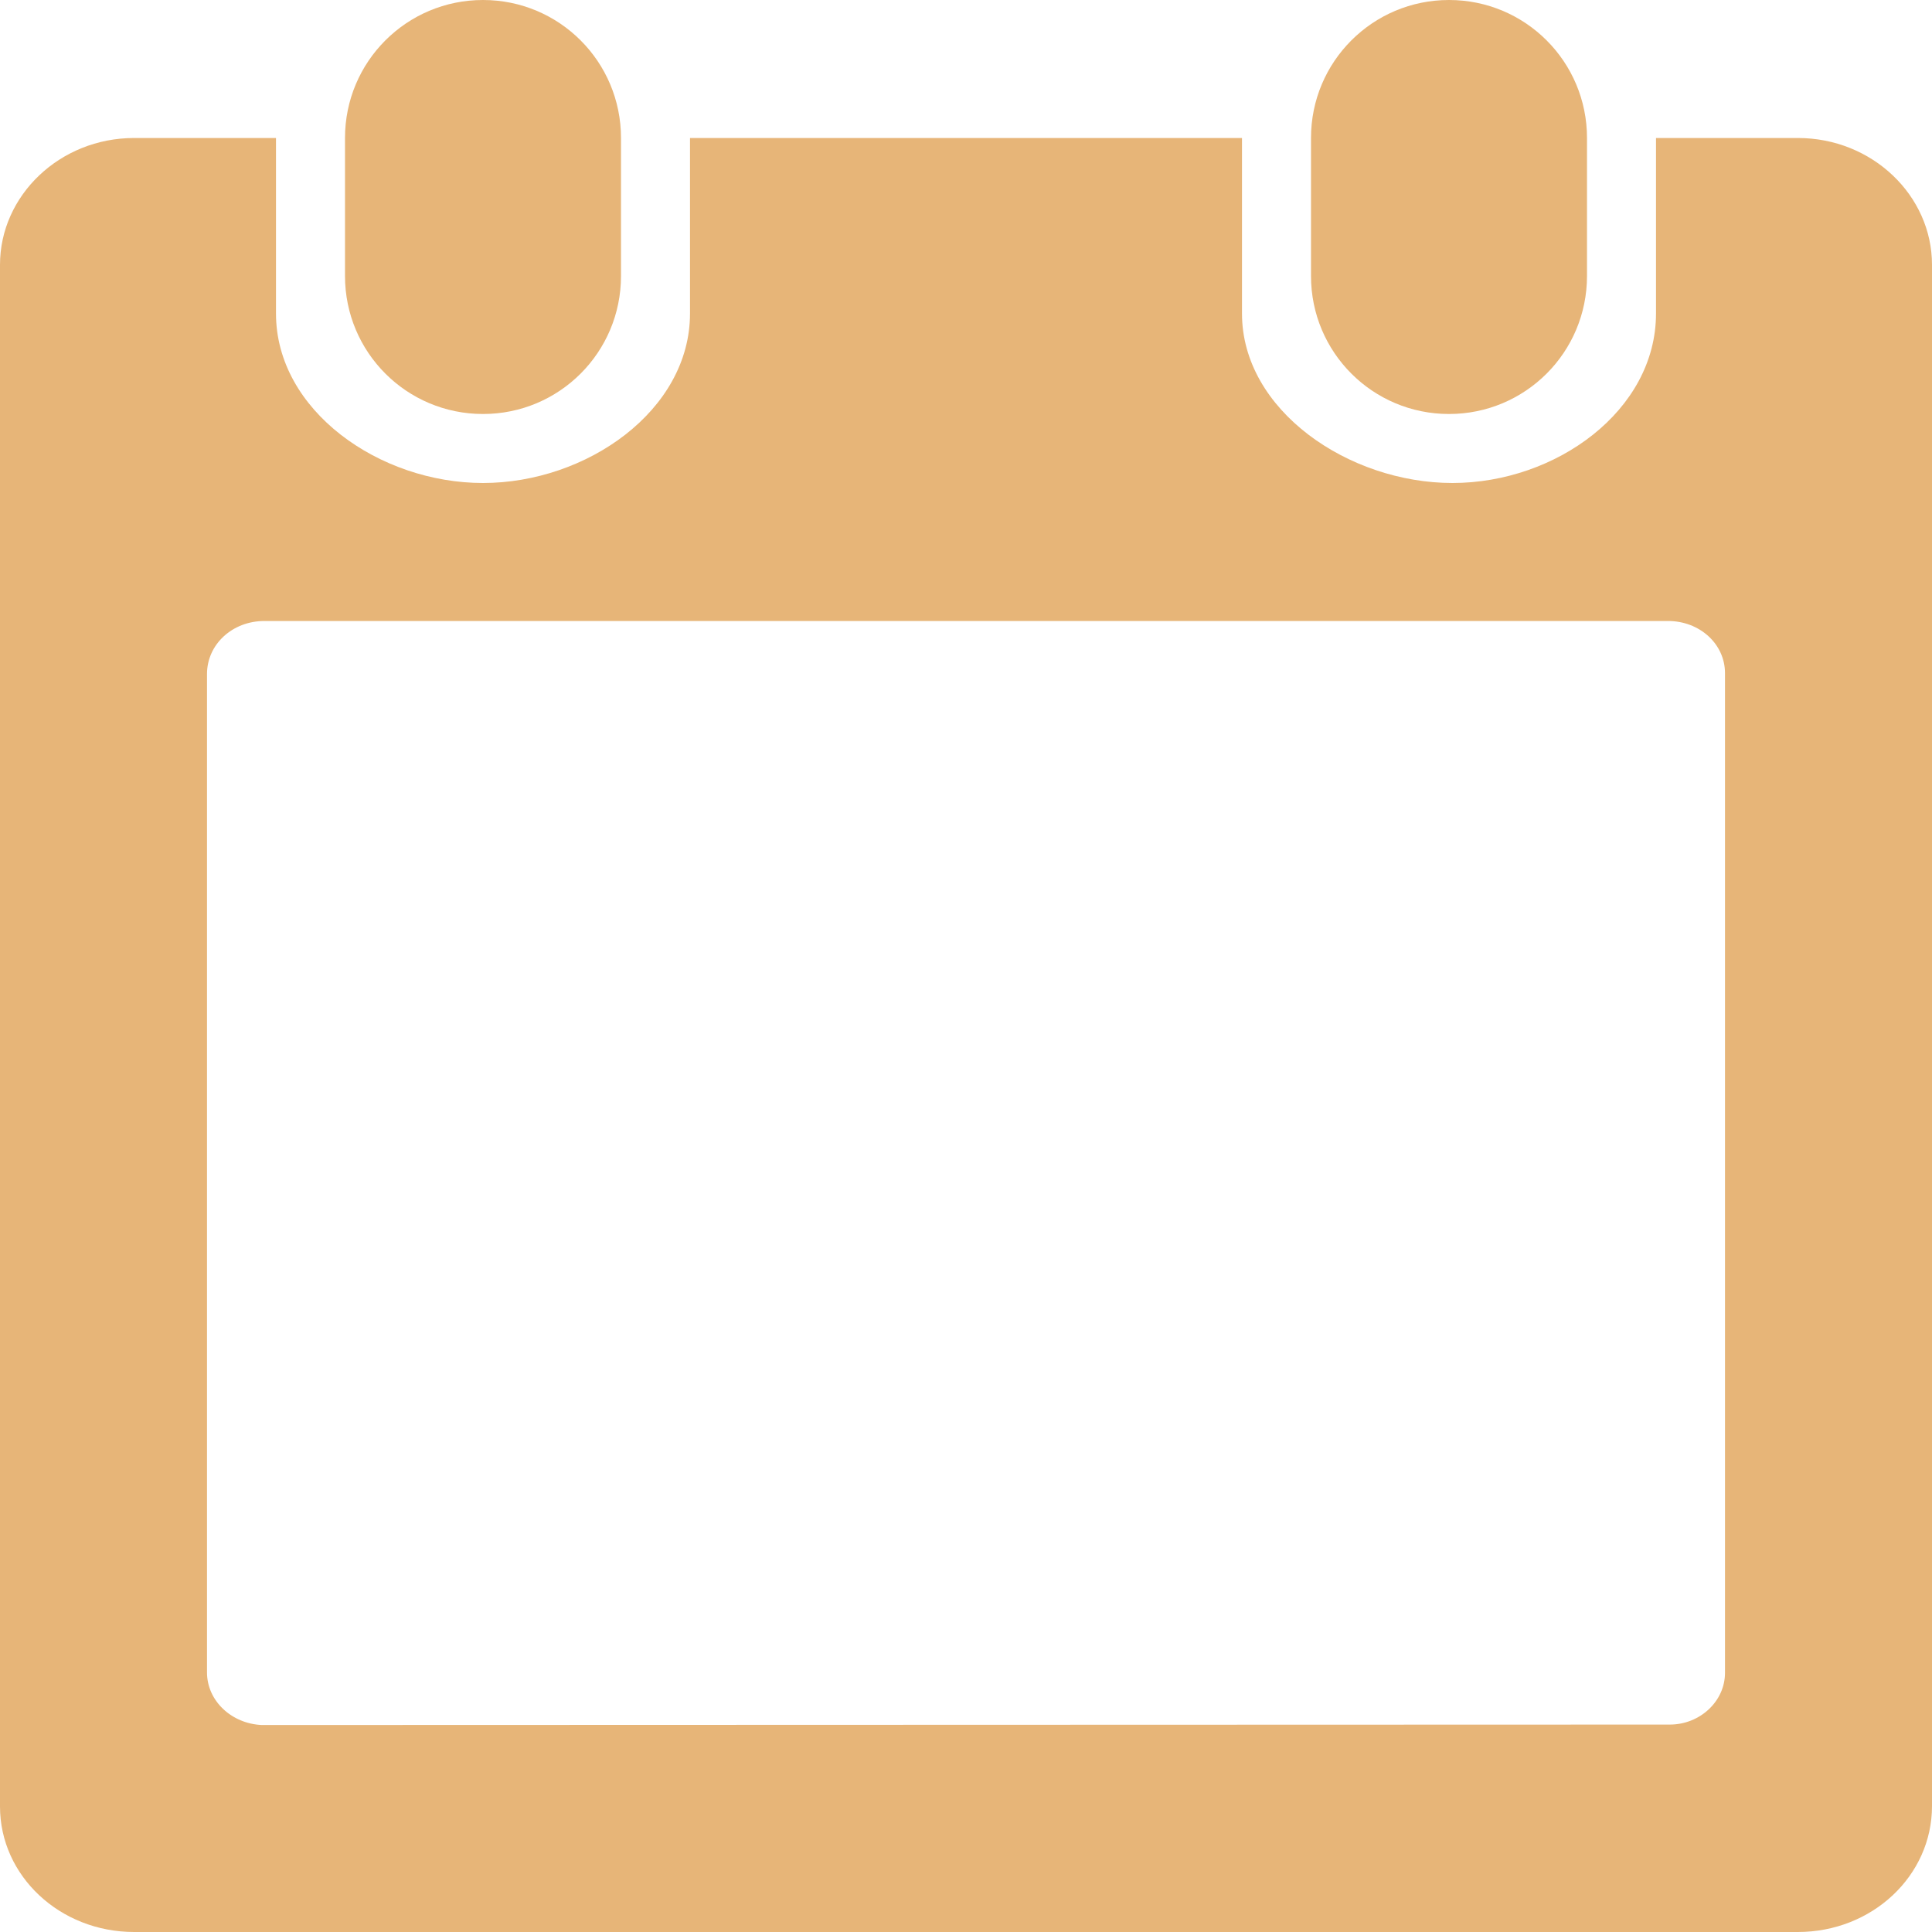 <?xml version="1.0" encoding="UTF-8"?> <svg xmlns="http://www.w3.org/2000/svg" width="138" height="138" viewBox="0 0 138 138" fill="none"><path d="M128.42 9.857H118.286V22.395C118.286 29.325 111.139 34.5 103.746 34.5C96.354 34.5 88.714 29.325 88.714 22.395V9.857H49.286V22.395C49.286 29.325 41.893 34.5 34.5 34.5C27.107 34.5 19.714 29.325 19.714 22.395V9.857H9.58C4.282 9.857 0 13.954 0 18.914V129.036C0 133.996 4.282 138 9.58 138H128.42C133.718 138 138 133.996 138 129.006V18.914C138 13.954 133.718 9.857 128.42 9.857ZM123.214 119.487C123.214 121.52 121.428 123.184 119.271 123.184L18.698 123.215C16.541 123.122 14.786 121.49 14.786 119.457V48.146C14.786 46.021 16.603 44.357 18.883 44.357H119.148C121.397 44.357 123.214 45.99 123.214 48.085V119.487Z" fill="#E7B578"></path><path d="M44.357 19.714C44.357 25.166 39.952 29.571 34.5 29.571C29.048 29.571 24.643 25.166 24.643 19.714V9.857C24.643 4.405 29.048 0 34.5 0C39.952 0 44.357 4.405 44.357 9.857V19.714Z" fill="#E7B578"></path><path d="M113.357 19.714C113.357 25.166 108.952 29.571 103.5 29.571C98.048 29.571 93.643 25.166 93.643 19.714V9.857C93.643 4.405 98.048 0 103.5 0C108.952 0 113.357 4.405 113.357 9.857V19.714Z" fill="#E7B578"></path></svg> 